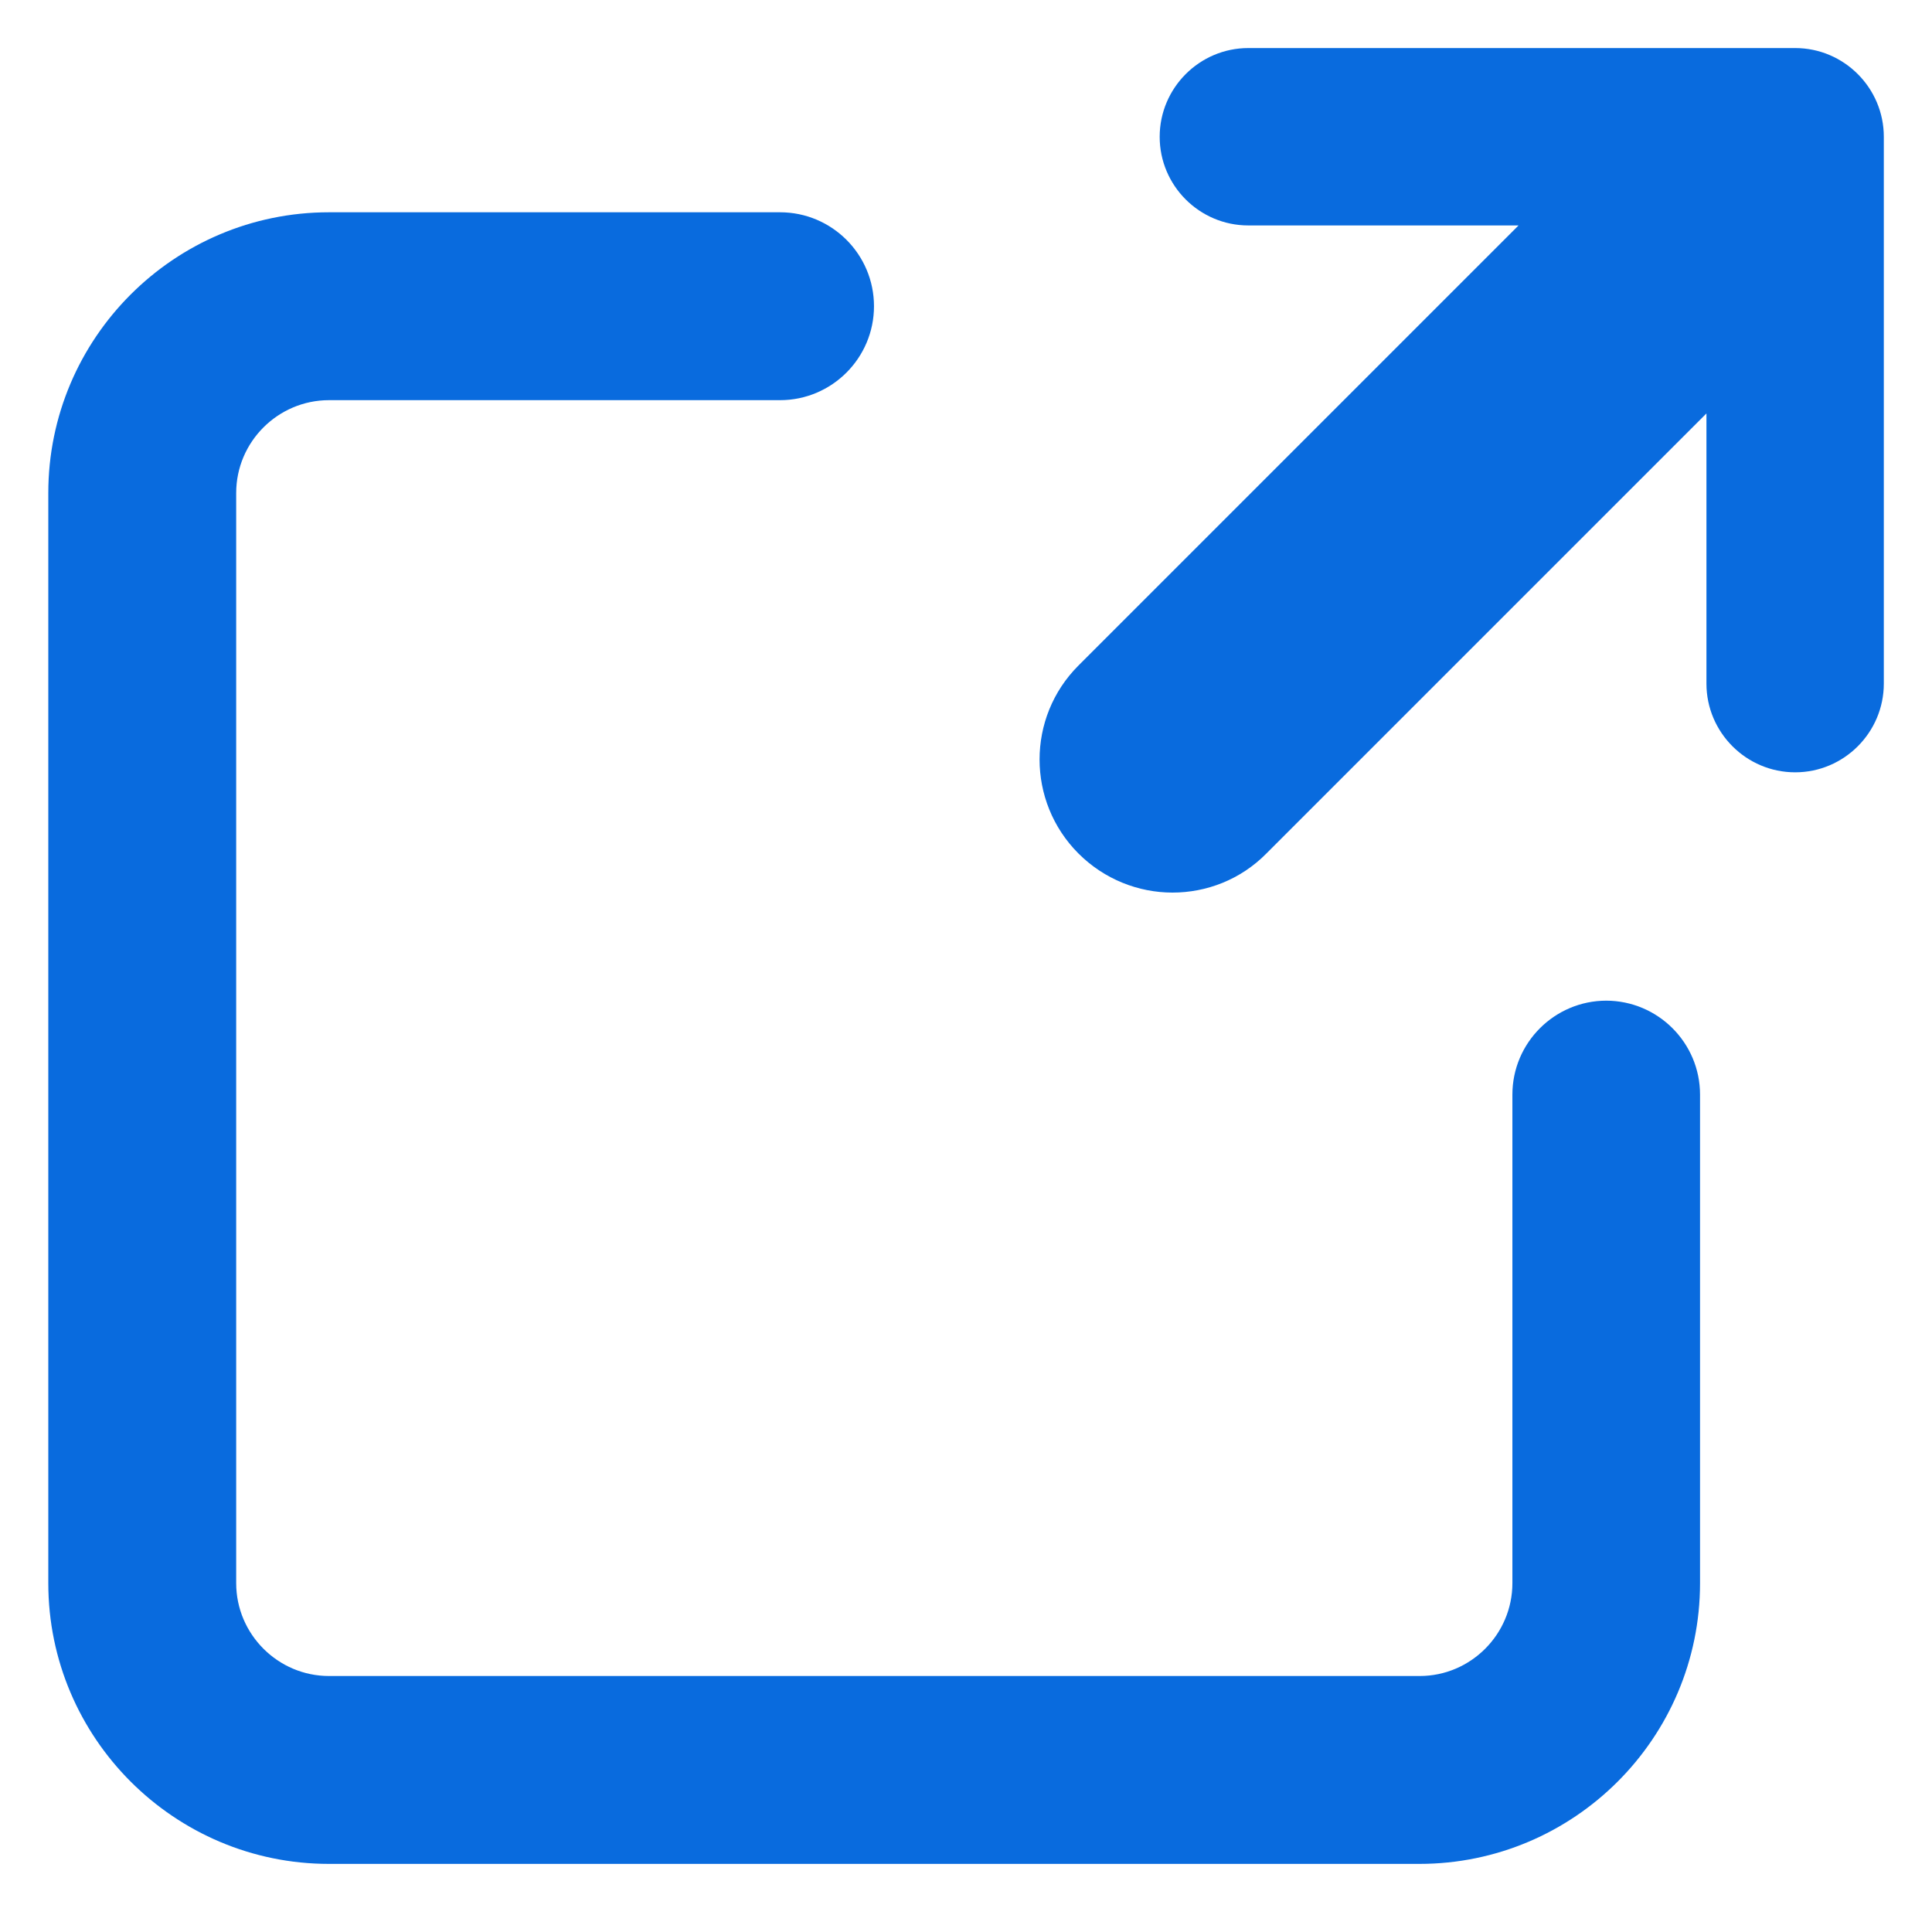 <svg width="16" height="16" viewBox="0 0 16 16" fill="none" xmlns="http://www.w3.org/2000/svg">
<g id="tablink" clip-path="url(#clip0_3939_21403)">
<path id="Vector" d="M14.867 0.398H10.338C9.934 0.398 9.604 0.728 9.604 1.133C9.604 1.538 9.934 1.867 10.338 1.867H12.576L8.931 5.512C8.502 5.941 8.502 6.638 8.931 7.068C9.146 7.283 9.429 7.392 9.71 7.392C9.99 7.392 10.273 7.286 10.488 7.068L14.132 3.424V5.661C14.132 6.066 14.462 6.396 14.867 6.396C15.271 6.396 15.601 6.066 15.601 5.661V1.133C15.601 0.728 15.271 0.398 14.867 0.398Z" fill="#096BDE"/>
<path id="Vector_2" d="M13.304 8.287C12.874 8.287 12.525 8.636 12.525 9.065V13.111C12.525 13.534 12.18 13.88 11.757 13.88H2.725C2.302 13.88 1.956 13.534 1.956 13.111V4.083C1.956 3.659 2.302 3.314 2.725 3.314H6.46C6.889 3.314 7.238 2.965 7.238 2.536C7.238 2.106 6.889 1.758 6.46 1.758H2.725C1.443 1.758 0.4 2.8 0.4 4.083V13.111C0.4 14.393 1.443 15.436 2.725 15.436H11.754C13.036 15.436 14.079 14.393 14.079 13.111V9.065C14.079 8.636 13.73 8.287 13.3 8.287H13.304Z" fill="#096BDE"/>
</g>
<defs>
<clipPath id="clip0_3939_21403">
<rect width="16" height="16" fill="white"/>
</clipPath>
</defs>
</svg>
